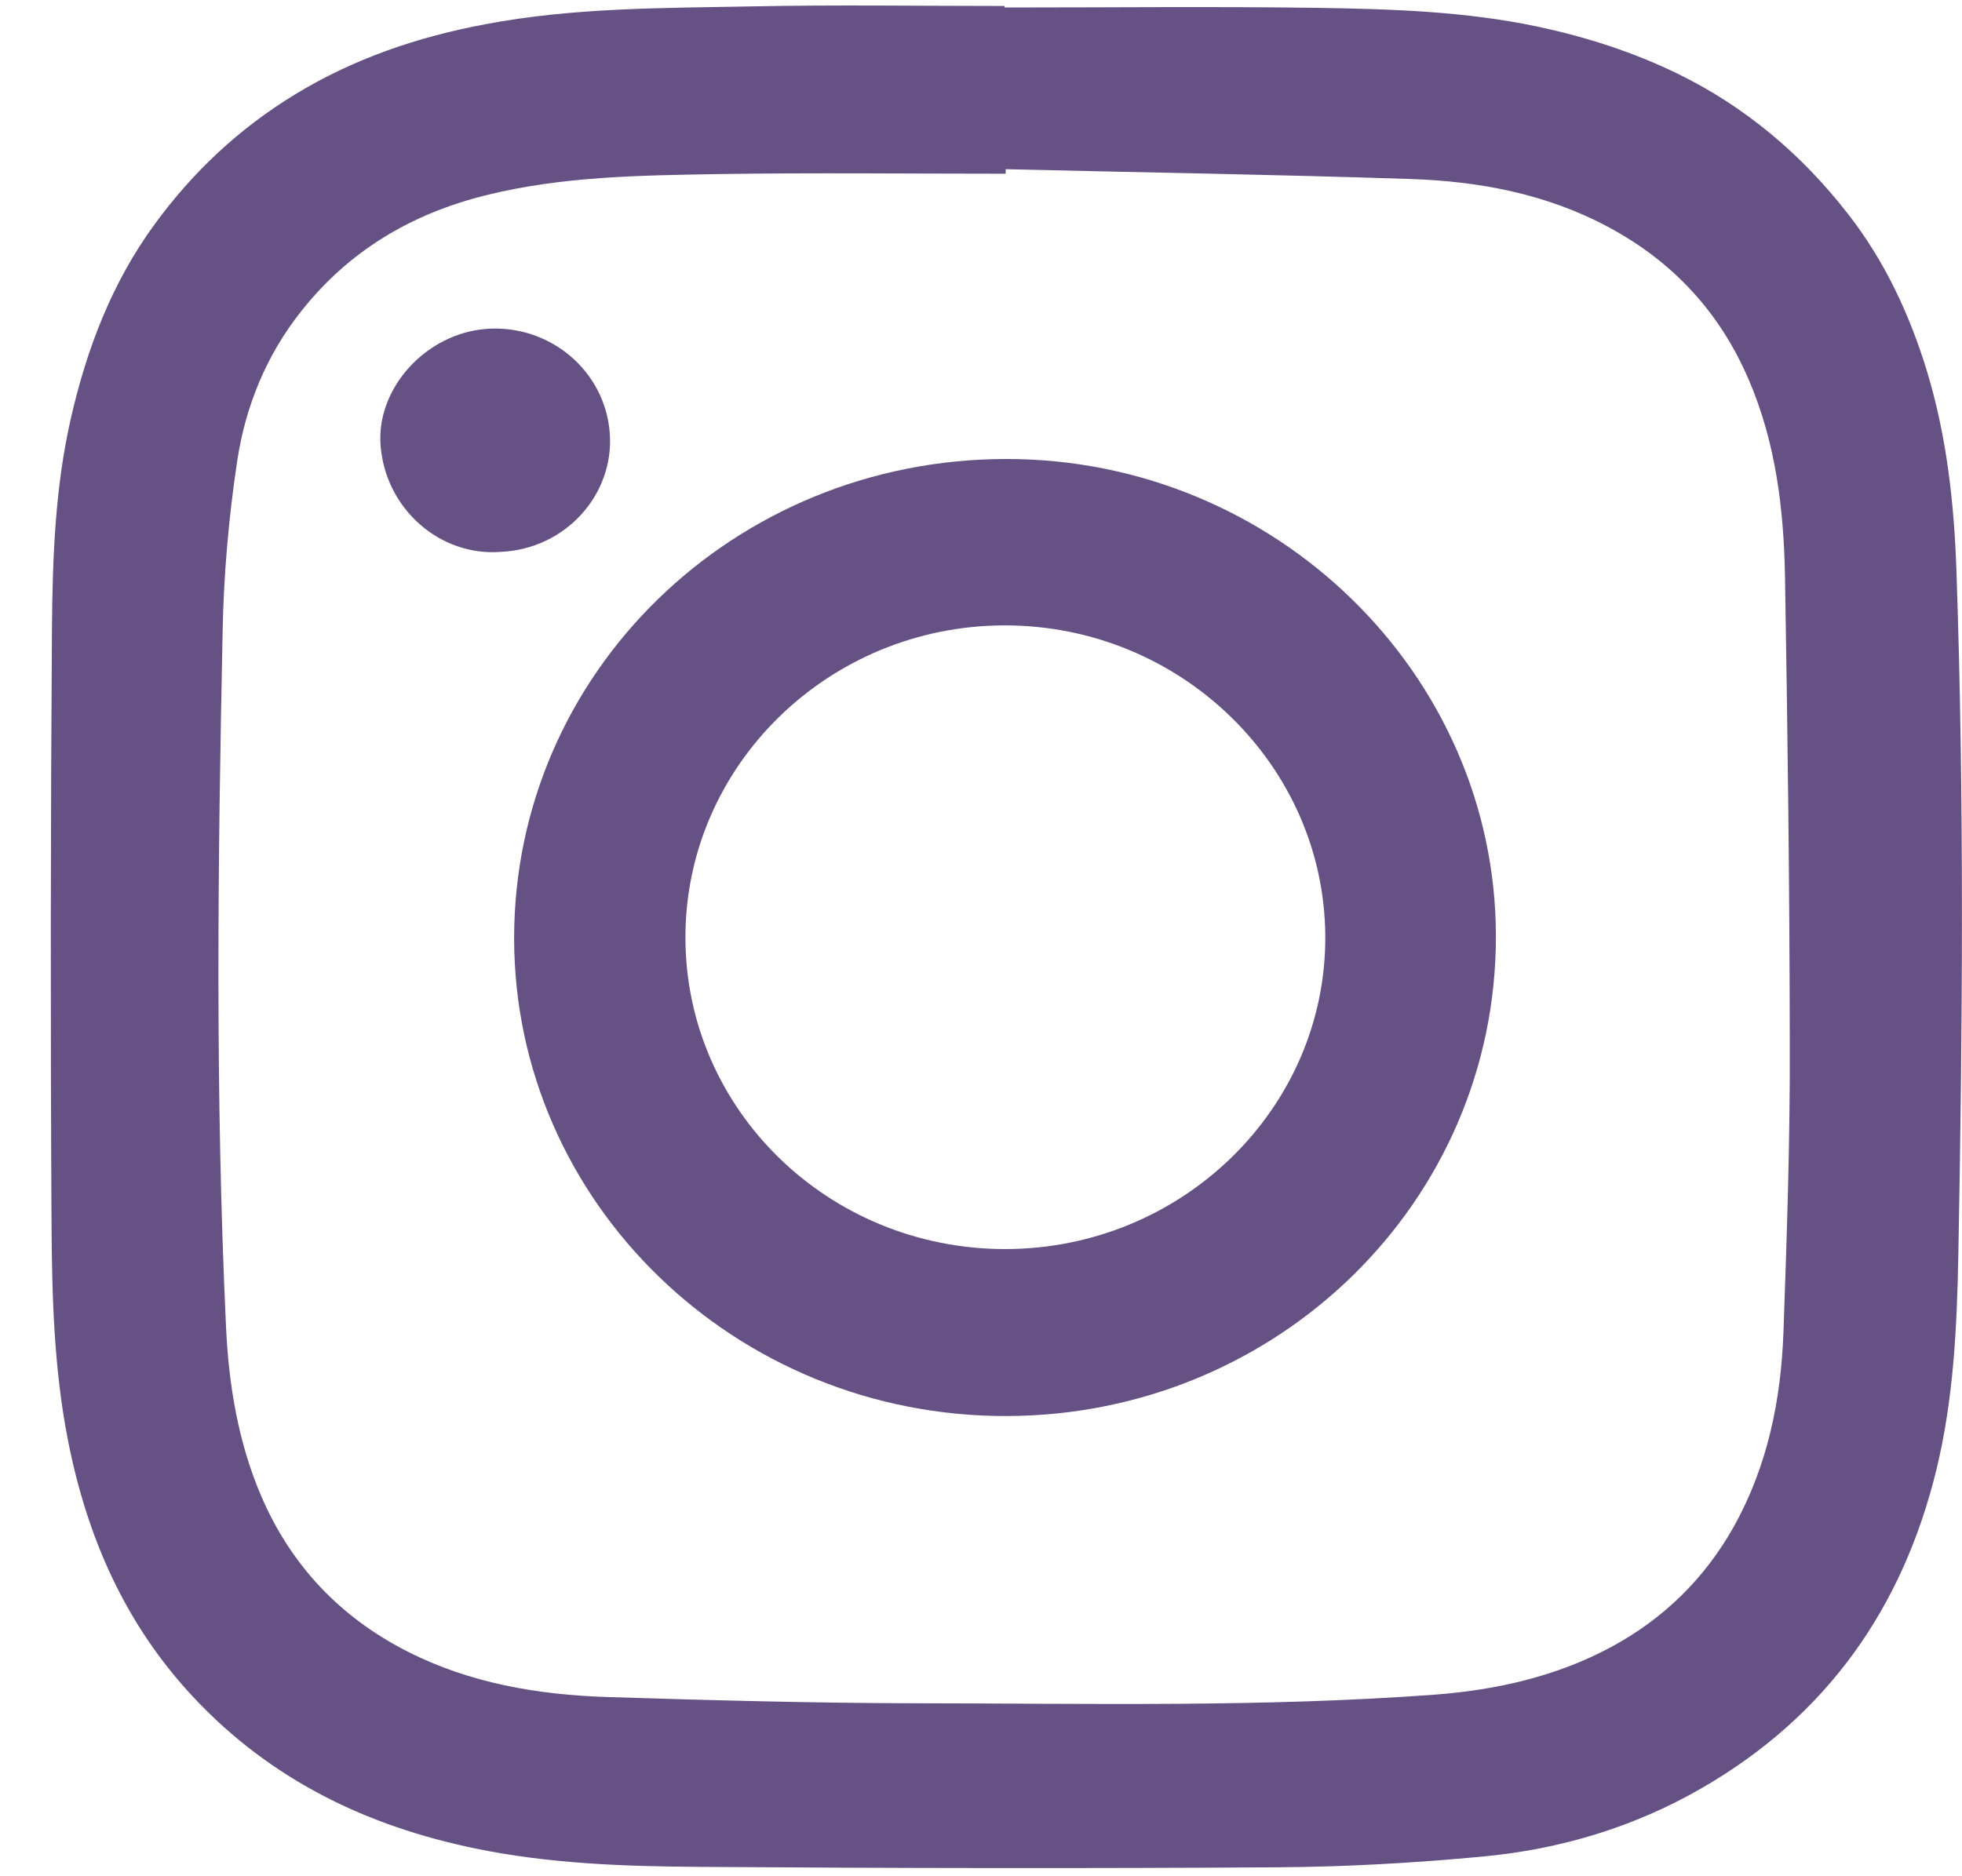 <svg width="23" height="22" viewBox="0 0 23 22" fill="none" xmlns="http://www.w3.org/2000/svg">
<path d="M22.935 6.698C22.908 5.904 22.822 5.12 22.59 4.355C22.387 3.689 22.096 3.063 21.664 2.509C21.123 1.813 20.461 1.25 19.656 0.859C19.14 0.609 18.598 0.435 18.034 0.314C17.178 0.132 16.311 0.106 15.441 0.092C14.22 0.075 12.998 0.088 11.777 0.088C11.777 0.081 11.777 0.077 11.777 0.07C10.788 0.07 9.799 0.055 8.812 0.075C7.769 0.095 6.721 0.088 5.69 0.284C4.896 0.433 4.144 0.688 3.454 1.11C2.803 1.507 2.26 2.017 1.814 2.628C1.312 3.314 1.019 4.085 0.832 4.9C0.645 5.715 0.616 6.546 0.609 7.372C0.593 9.695 0.591 12.018 0.604 14.338C0.609 15.188 0.631 16.041 0.796 16.885C1.019 18.021 1.465 19.047 2.276 19.91C3.173 20.864 4.29 21.411 5.575 21.675C6.435 21.853 7.309 21.884 8.181 21.89C10.448 21.906 12.715 21.91 14.981 21.895C15.783 21.89 16.585 21.844 17.383 21.769C18.293 21.684 19.163 21.422 19.952 20.965C21.421 20.117 22.304 18.849 22.698 17.241C22.901 16.41 22.941 15.564 22.957 14.716C23.007 12.046 23.027 9.372 22.935 6.698ZM20.907 15.621C20.878 16.419 20.72 17.194 20.323 17.904C19.985 18.506 19.503 18.981 18.886 19.313C18.244 19.658 17.543 19.816 16.817 19.871C14.801 20.02 12.78 19.974 10.761 19.972C9.549 19.97 8.339 19.937 7.127 19.899C6.311 19.873 5.512 19.739 4.777 19.365C3.982 18.961 3.409 18.35 3.062 17.542C2.792 16.911 2.682 16.243 2.65 15.566C2.522 12.841 2.553 10.117 2.61 7.394C2.623 6.728 2.682 6.06 2.781 5.403C2.878 4.764 3.121 4.164 3.536 3.643C4.092 2.942 4.82 2.507 5.694 2.29C6.591 2.066 7.51 2.057 8.425 2.041C9.547 2.024 10.667 2.037 11.789 2.037C11.789 2.019 11.789 2.002 11.789 1.984C13.37 2.022 14.952 2.046 16.534 2.099C17.34 2.125 18.129 2.274 18.848 2.659C19.611 3.065 20.163 3.665 20.499 4.45C20.817 5.188 20.911 5.97 20.925 6.759C20.956 8.581 20.979 10.4 20.981 12.222C20.986 13.351 20.947 14.487 20.907 15.621Z" fill="#655183"/>
<path d="M11.795 5.382C8.598 5.384 6.025 7.893 6.027 11.005C6.03 14.096 8.616 16.614 11.807 16.604C14.975 16.593 17.541 14.09 17.536 10.974C17.532 7.9 14.947 5.379 11.795 5.382ZM11.782 14.646C9.716 14.646 8.04 13.017 8.035 11C8.03 8.981 9.711 7.335 11.777 7.333C13.835 7.331 15.524 8.968 15.536 10.976C15.547 12.993 13.857 14.646 11.782 14.646Z" fill="#655183"/>
<path d="M7.149 5.093C7.102 4.353 6.449 3.804 5.708 3.856C4.993 3.907 4.405 4.555 4.462 5.23C4.522 5.968 5.158 6.526 5.87 6.471C6.638 6.436 7.195 5.794 7.149 5.093Z" fill="#655183"/>
</svg>
